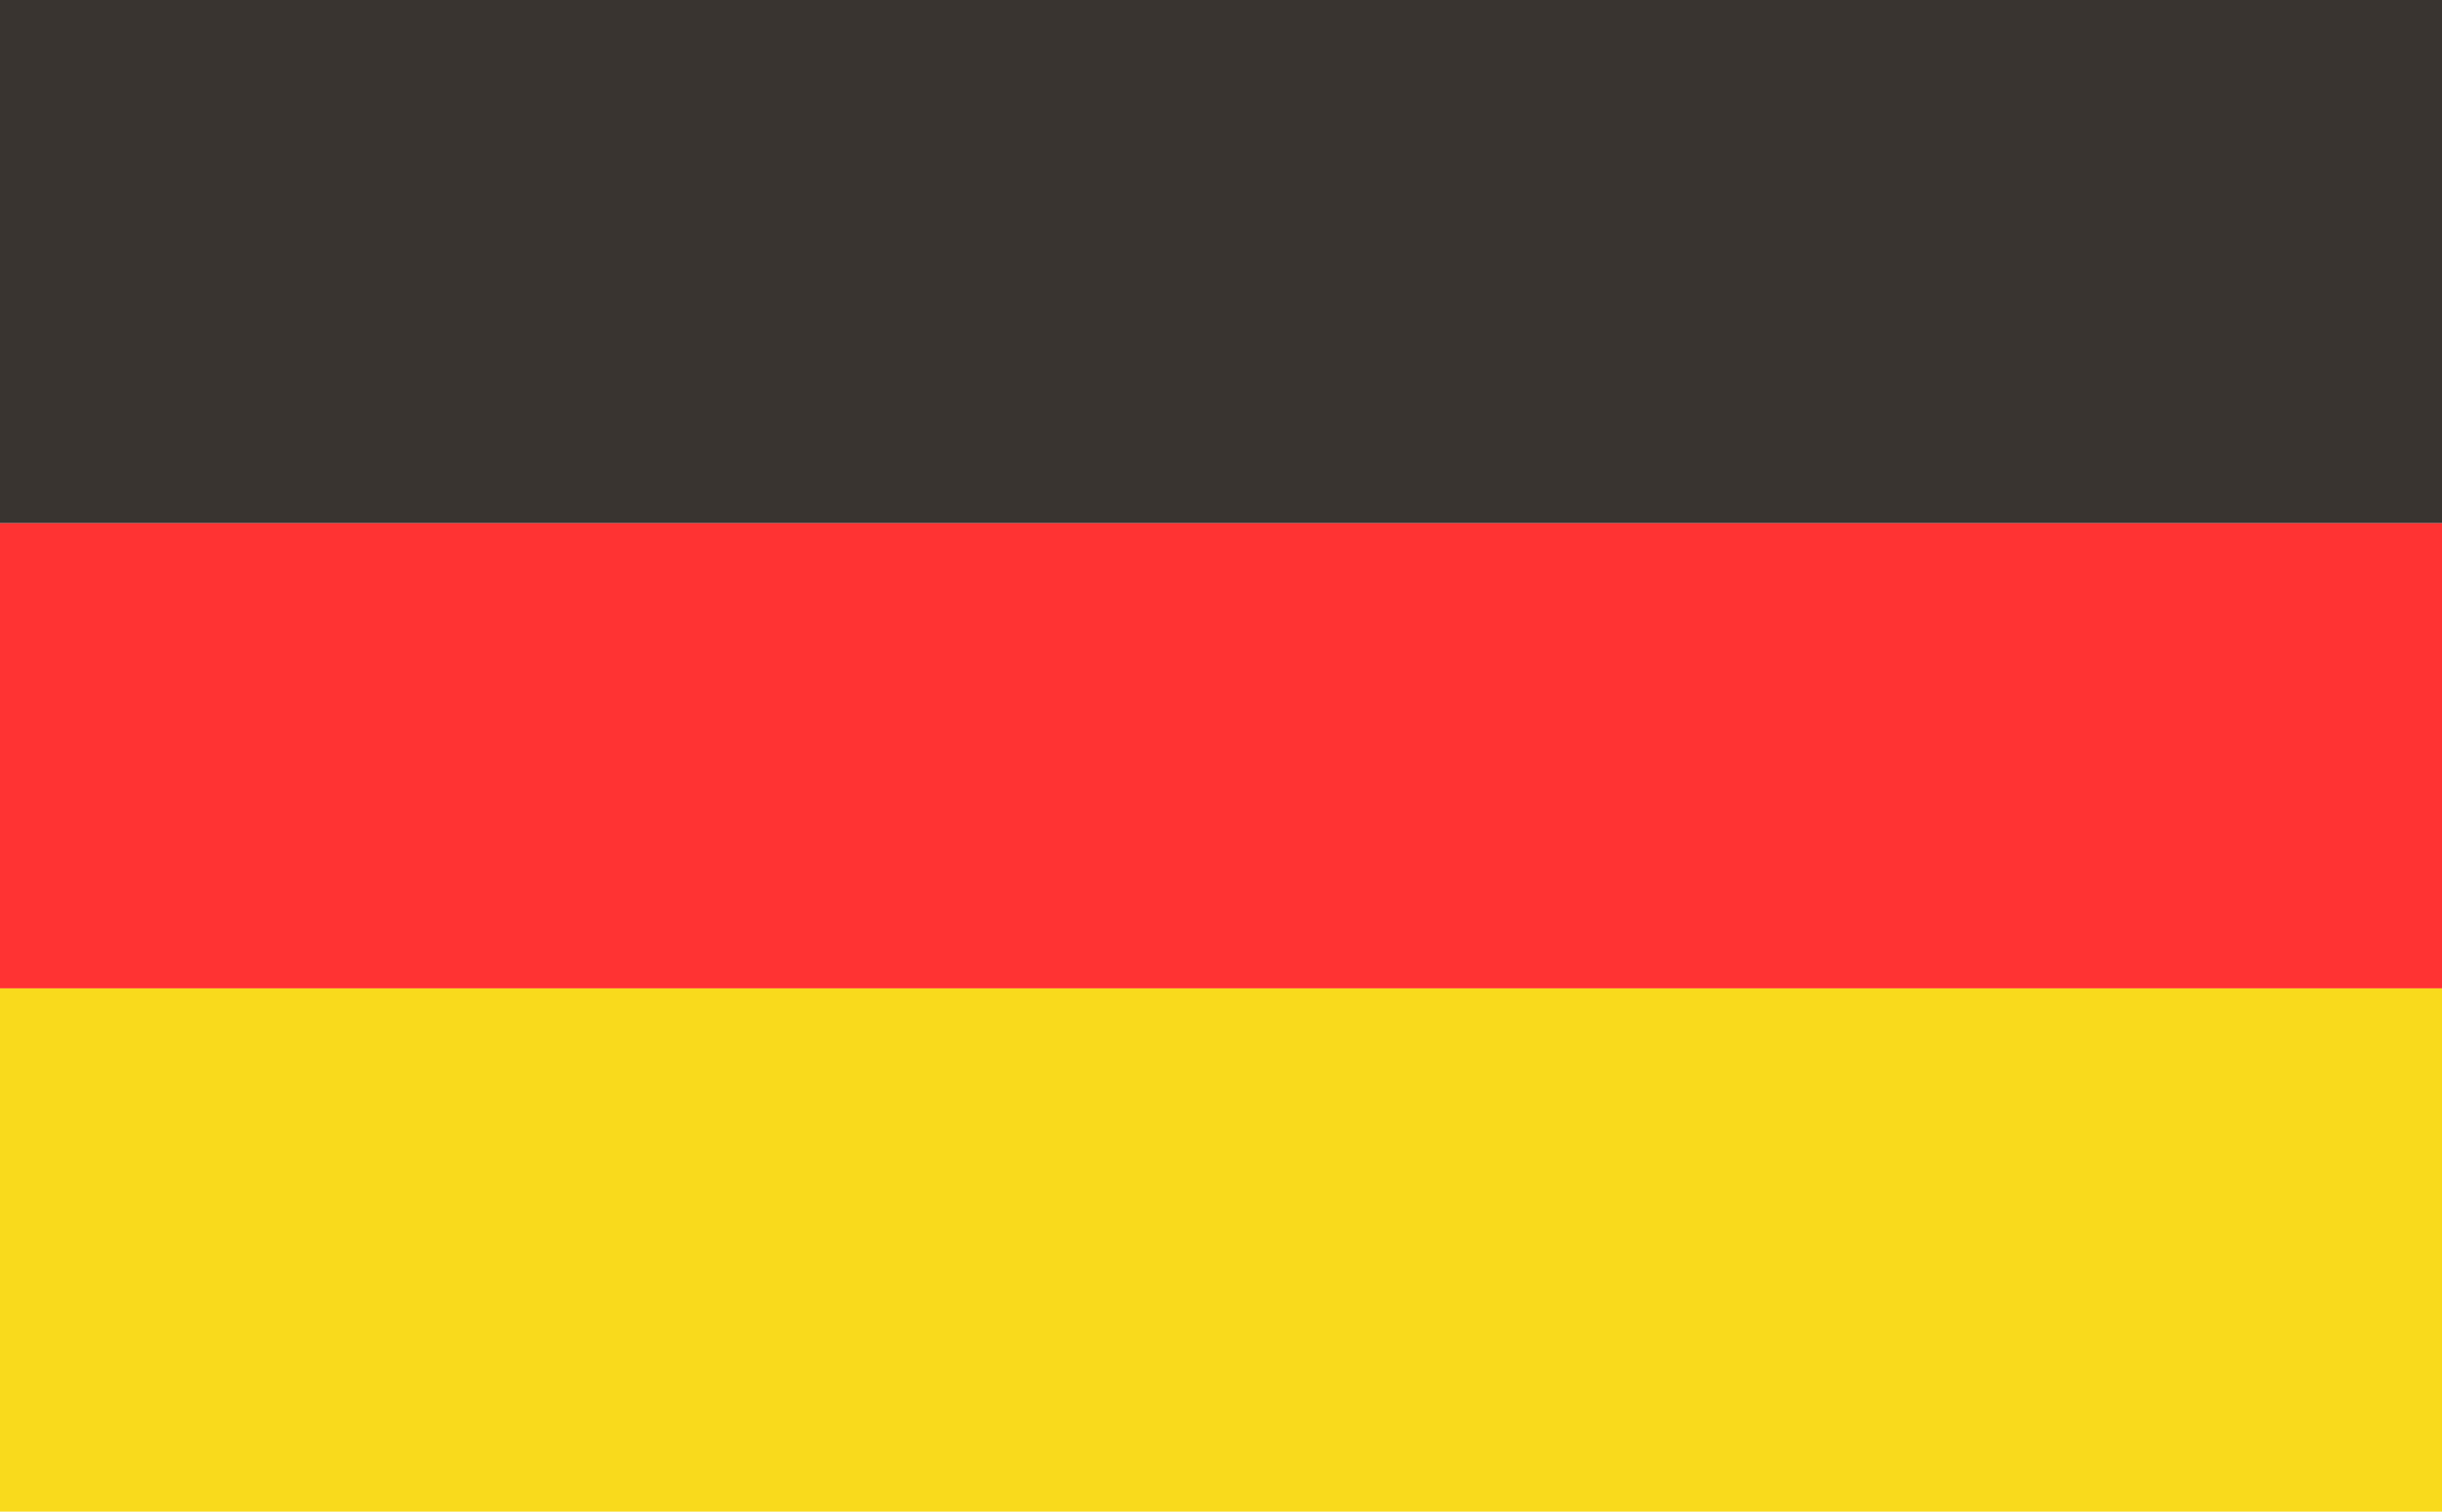 <?xml version="1.0" encoding="utf-8"?>
<!-- Generator: $$$/GeneralStr/196=Adobe Illustrator 27.6.0, SVG Export Plug-In . SVG Version: 6.00 Build 0)  -->
<svg version="1.1" id="Calque_1" xmlns="http://www.w3.org/2000/svg" xmlns:xlink="http://www.w3.org/1999/xlink" x="0px" y="0px"
	 viewBox="0 0 42 26" style="enable-background:new 0 0 42 26;" xml:space="preserve">
<style type="text/css">
	.st0{fill:#393430;}
	.st1{fill:#FF3333;}
	.st2{fill:#F9DA1C;}
</style>
<rect class="st0" width="42" height="9"/>
<rect y="9" class="st1" width="42" height="8"/>
<rect y="17" class="st2" width="42" height="9"/>
</svg>
